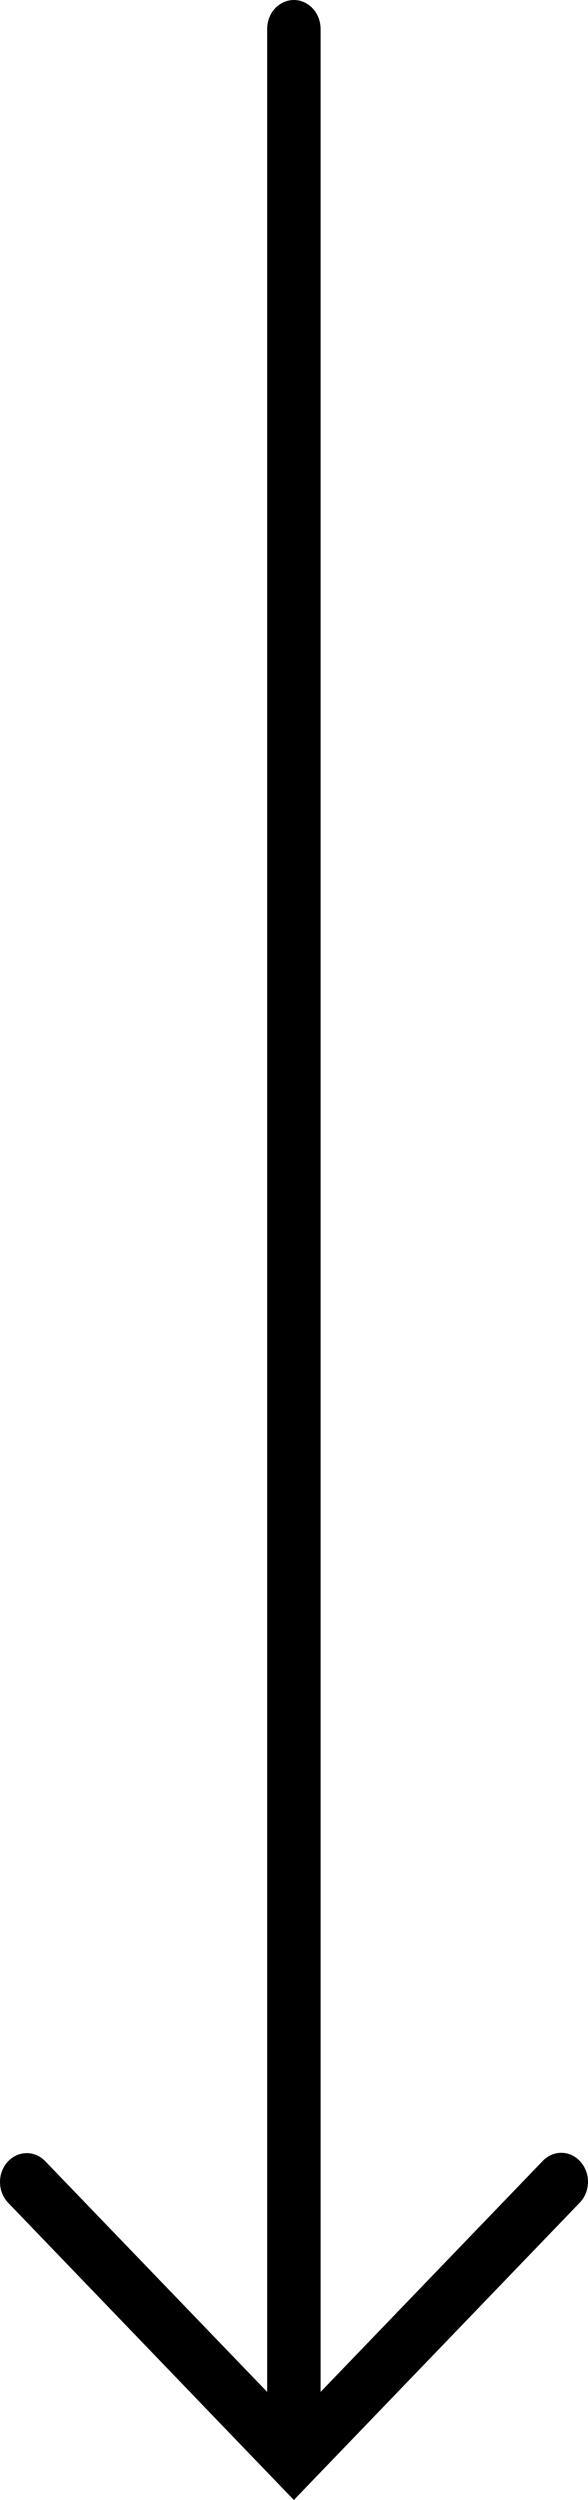 <?xml version="1.0" encoding="UTF-8"?>
<svg width="8px" height="34px" viewBox="0 0 8 34" version="1.1" xmlns="http://www.w3.org/2000/svg" xmlns:xlink="http://www.w3.org/1999/xlink">
    <!-- Generator: Sketch 56.3 (81716) - https://sketch.com -->
    <title>Path 2</title>
    <desc>Created with Sketch.</desc>
    <g id="Templates" stroke="none" stroke-width="1" fill="none" fill-rule="evenodd">
        <g id="SNOWSPORT_M-Menu_2" transform="translate(-294, -336)" fill="#000000">
            <g id="Path-2" transform="translate(298, 353) rotate(-270) translate(-298, -353) translate(281, 349)">
                <path d="M29.681,5.68434189e-14 C29.521,-0.003 29.375,0.085 29.31,0.22 C29.247,0.356 29.279,0.514 29.392,0.619 L32.53,3.638 L0.399,3.638 C0.257,3.637 0.125,3.705 0.054,3.819 C-0.018,3.932 -0.018,4.071 0.054,4.185 C0.125,4.299 0.257,4.367 0.399,4.365 L32.53,4.365 L29.392,7.385 C29.241,7.53 29.247,7.759 29.404,7.899 C29.561,8.038 29.81,8.033 29.96,7.887 L34,4.002 L29.96,0.116 C29.888,0.044 29.787,0.003 29.681,5.68434189e-14 Z" id="Path"></path>
            </g>
        </g>
    </g>
</svg>